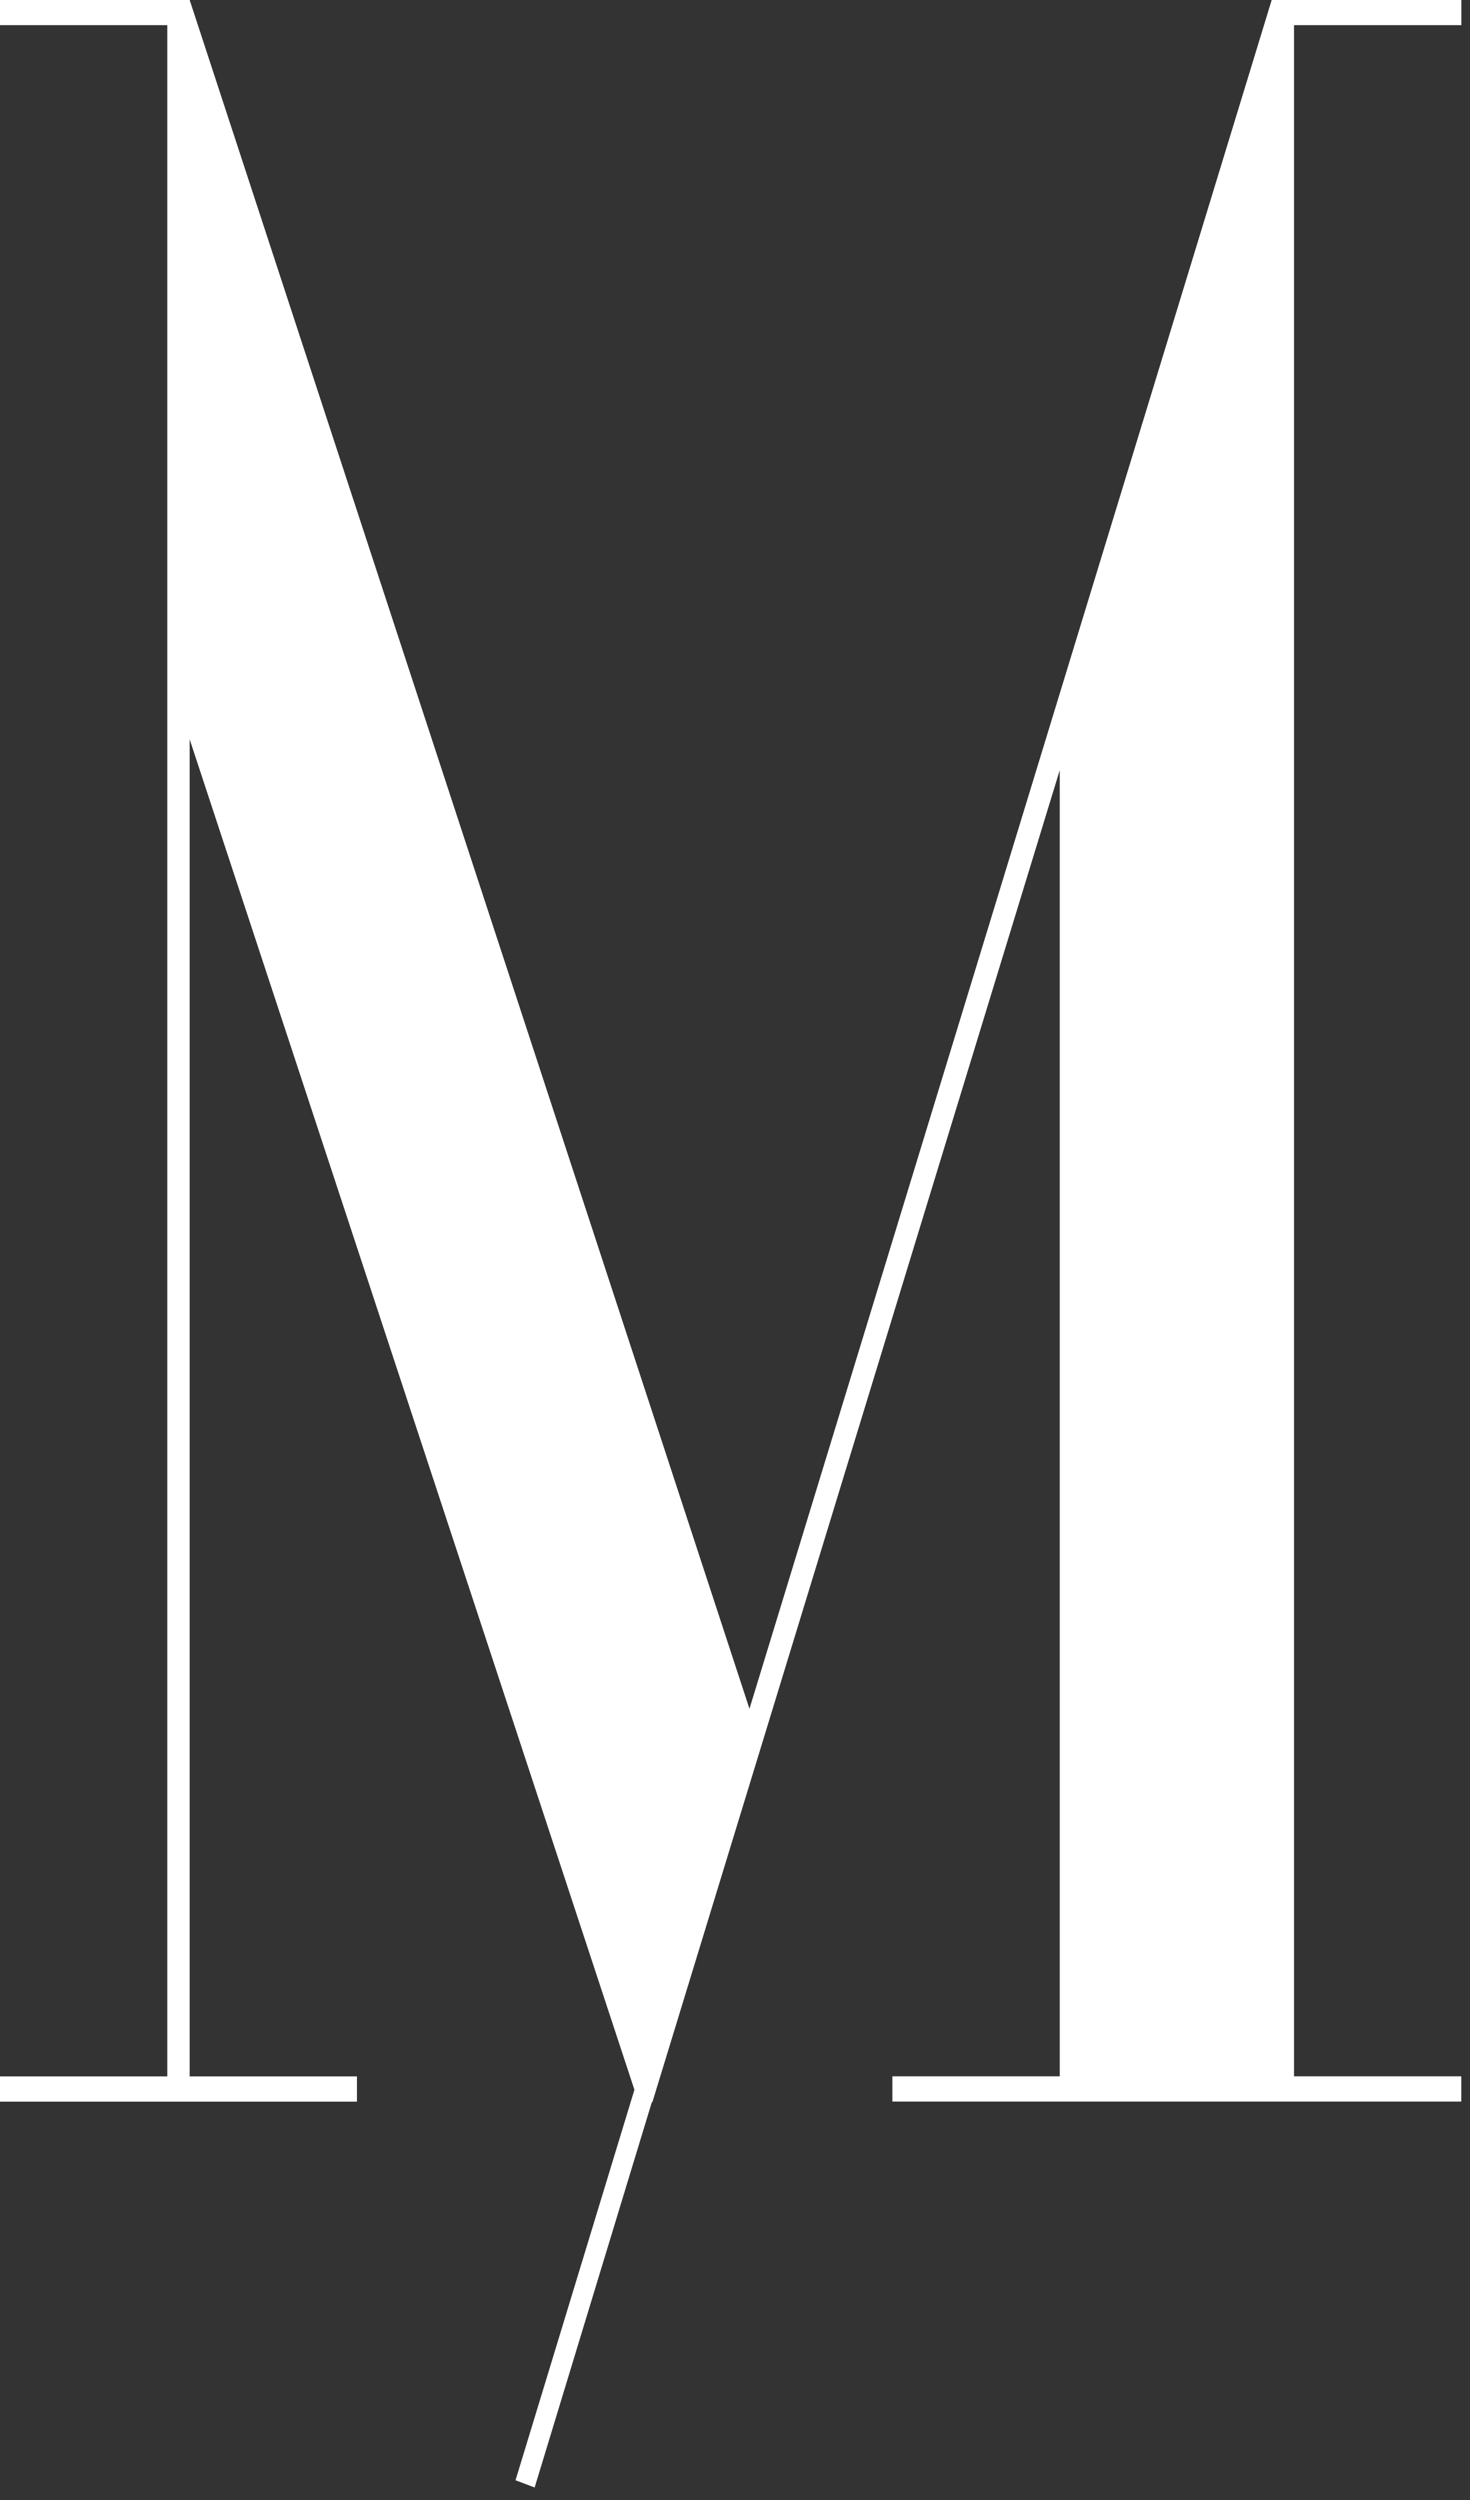 <svg width="50" height="85" viewBox="0 0 50 85" fill="none" xmlns="http://www.w3.org/2000/svg">
<rect x="0" y="0" width="50" height="85" fill="#333333" stroke="none"/>
<path d="M17.535 84.329L21.579 71.052L6.451 25.136V70.598H12.141V71.456H0V70.598H5.69V0.855H0V0H6.451L25.492 58.099L43.255 0H49.706V0.855H44.014V70.595H49.704V71.453H30.353V70.595H36.046V26.184L22.196 71.453L22.166 71.49L18.185 84.575" fill="white"/>
</svg>
